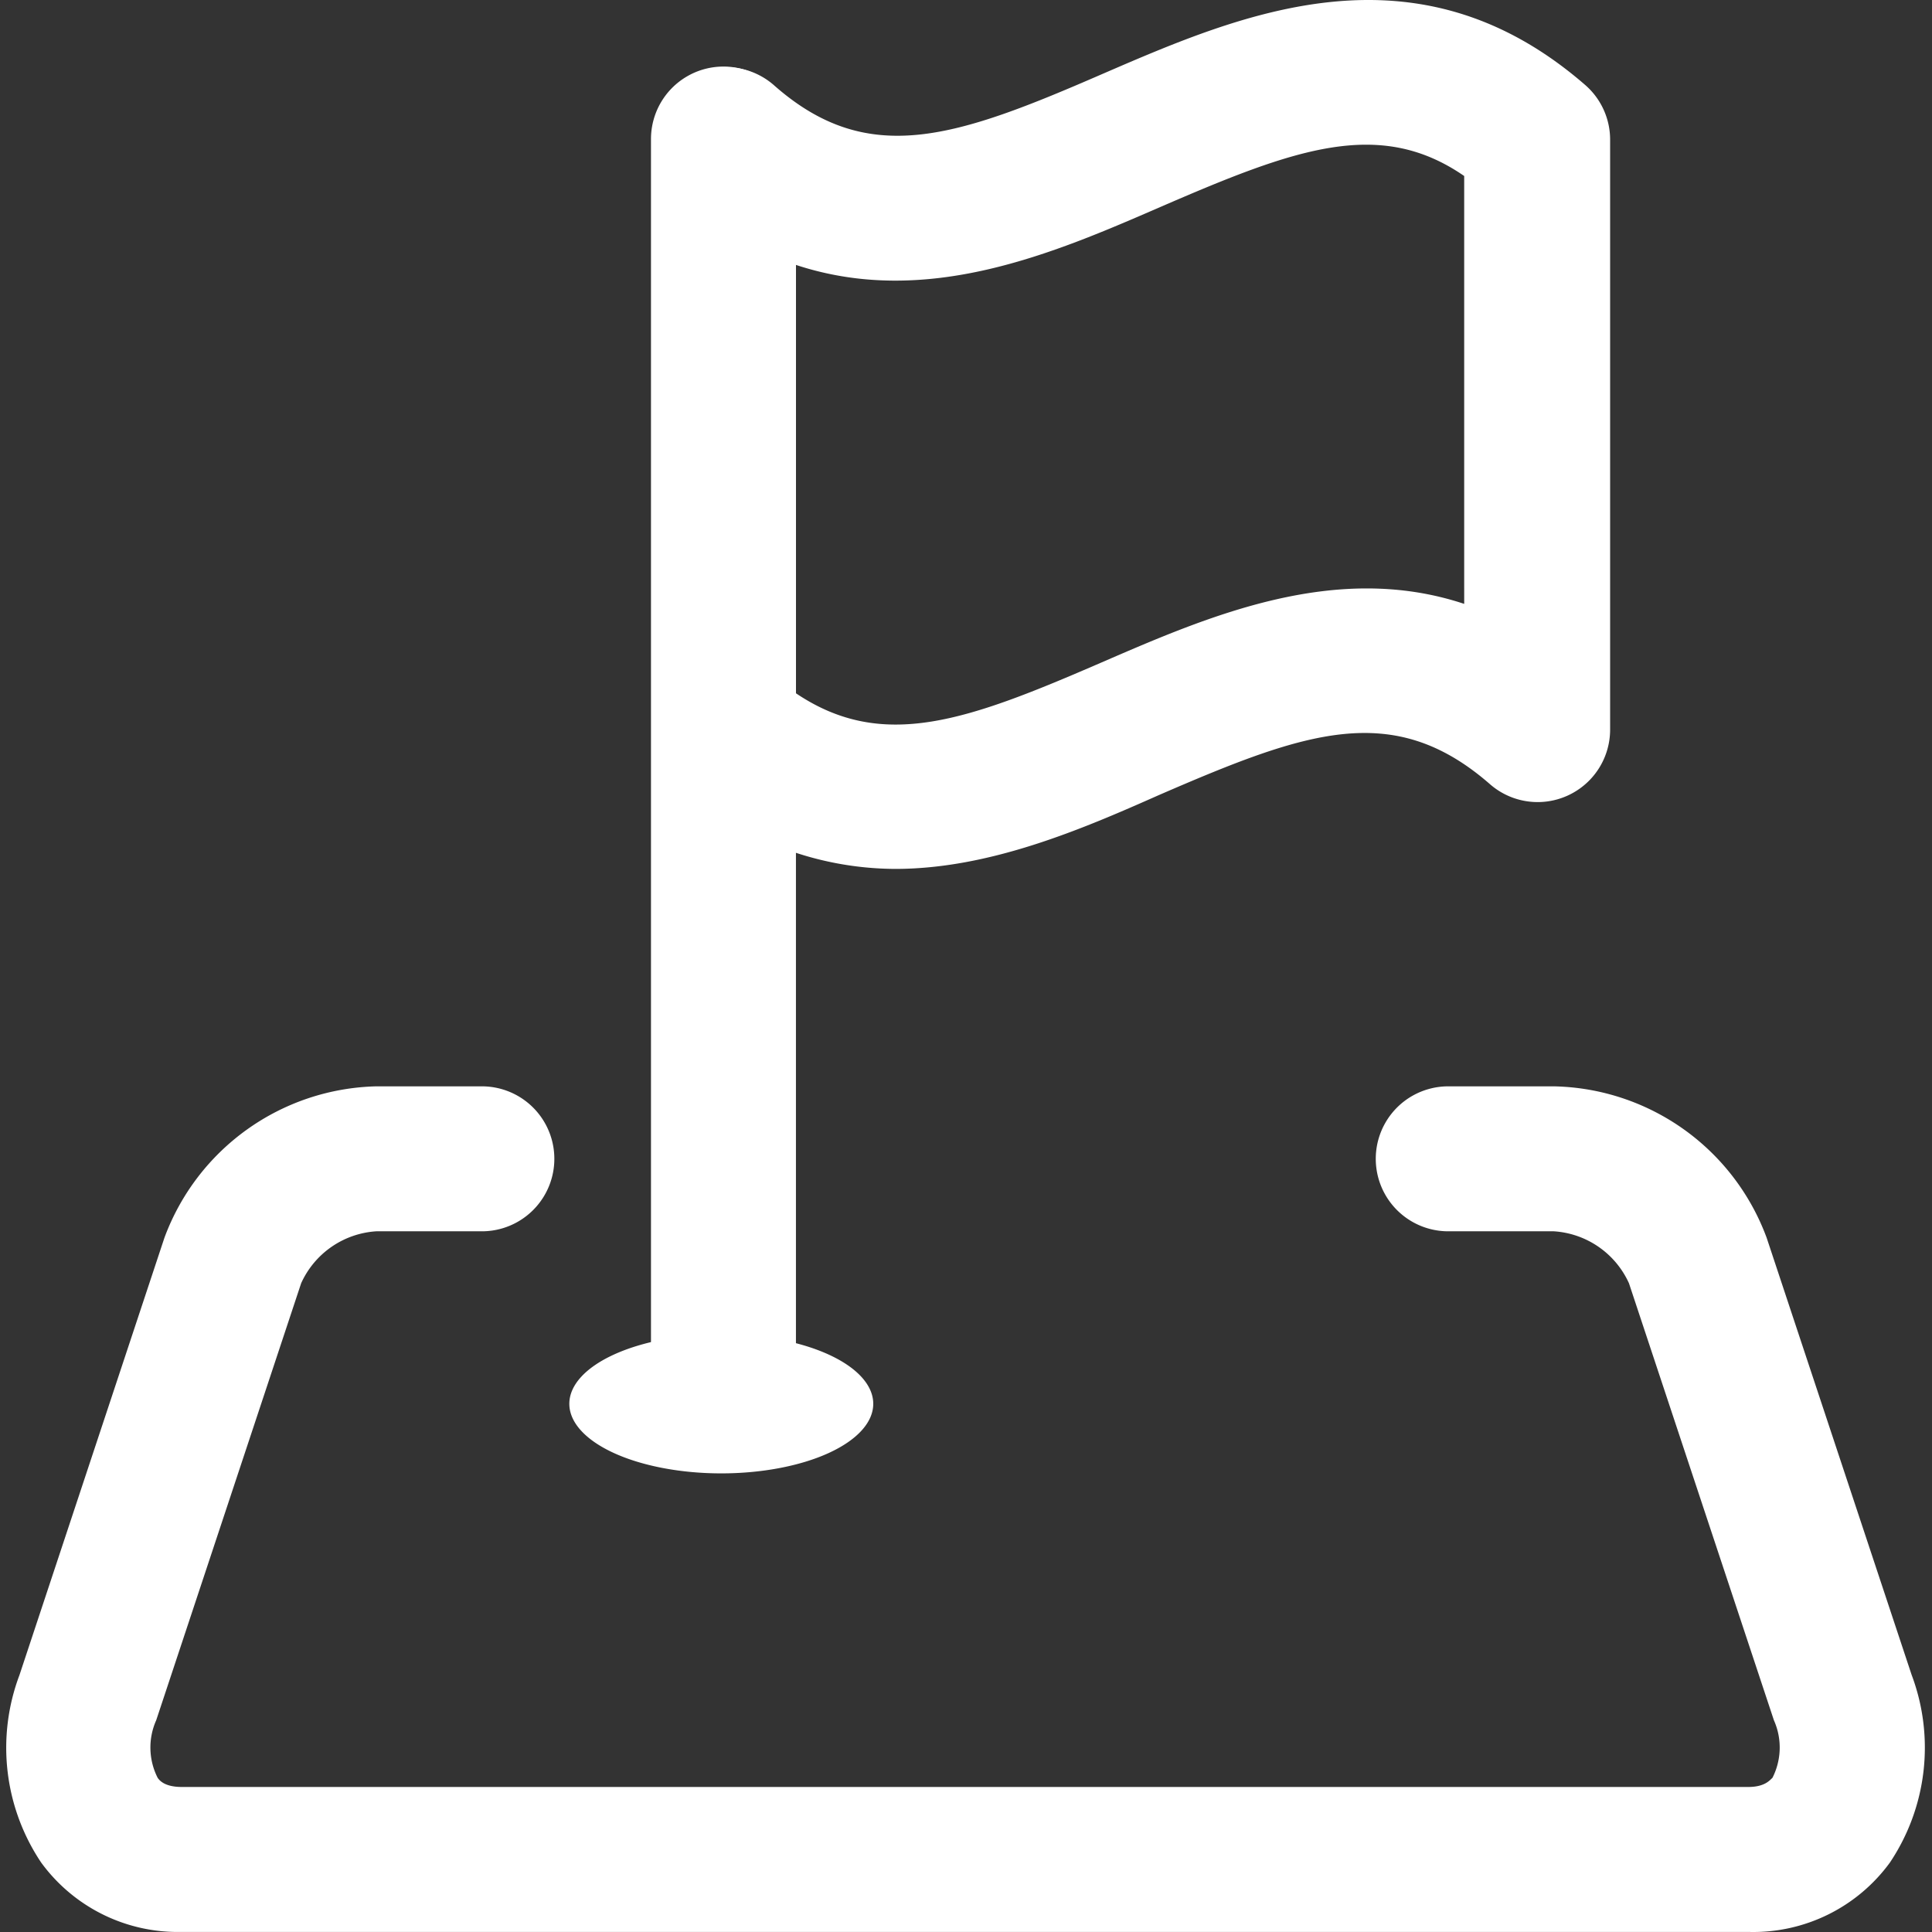 <?xml version="1.0" standalone="no"?><!DOCTYPE svg PUBLIC "-//W3C//DTD SVG 1.1//EN" "http://www.w3.org/Graphics/SVG/1.1/DTD/svg11.dtd"><svg t="1740275514383" class="icon" viewBox="0 0 1024 1024" version="1.1" xmlns="http://www.w3.org/2000/svg" p-id="26407" width="100" height="100" xmlns:xlink="http://www.w3.org/1999/xlink"><rect x="0" y="0" width="1024" height="1024" fill="#333333" stroke="none"/><path d="M301.753 744.042a80.544 36.879 0 1 0 161.088 0 80.544 36.879 0 1 0-161.088 0Z" fill="#ffffff" p-id="26408"></path><path d="M926.641 1023.961H96.36a89.636 89.636 0 0 1-74.526-36.751 109.227 109.227 0 0 1-11.525-99.367l76.831-231.772a122.801 122.801 0 0 1 112.301-80.288h55.958a38.415 38.415 0 1 1 0 76.831H199.44a46.995 46.995 0 0 0-39.824 27.531l-76.831 231.644a35.47 35.47 0 0 0 0.768 30.476c0.896 1.281 3.585 4.866 12.805 4.866h830.282c8.707 0 11.397-3.585 12.805-4.866a35.47 35.47 0 0 0 0.768-30.476l-76.831-231.644a46.995 46.995 0 0 0-39.824-27.531h-55.958a38.415 38.415 0 0 1 0-76.831h55.958a122.801 122.801 0 0 1 112.813 80.288l76.831 231.644a109.484 109.484 0 0 1-11.525 99.496 89.636 89.636 0 0 1-75.038 36.751zM474.494 460.537a170.948 170.948 0 0 1-115.246-45.33 38.415 38.415 0 0 1-12.805-29.068V74.464a38.415 38.415 0 0 1 64.025-29.068c49.812 43.793 96.294 27.531 174.021-6.274 74.013-32.013 166.466-71.965 256.102 6.274a38.415 38.415 0 0 1 12.805 29.068v311.804a38.415 38.415 0 0 1-64.025 29.068c-51.22-44.434-97.575-27.531-175.302 6.146-41.232 18.311-89.764 39.056-139.575 39.056z m-52.629-93.093c46.226 31.116 91.172 14.342 162.112-16.391 56.727-24.586 123.825-53.653 192.076-30.988V93.287c-45.074-31.116-90.02-14.342-160.96 16.391-56.598 24.586-123.825 53.653-193.229 30.732z" fill="#ffffff" p-id="26409"></path><path d="M383.45 758.384a38.415 38.415 0 0 1-38.415-38.415V73.695a38.415 38.415 0 1 1 76.831 0v646.273a38.415 38.415 0 0 1-38.415 38.415z" fill="#ffffff" p-id="26410"></path></svg>